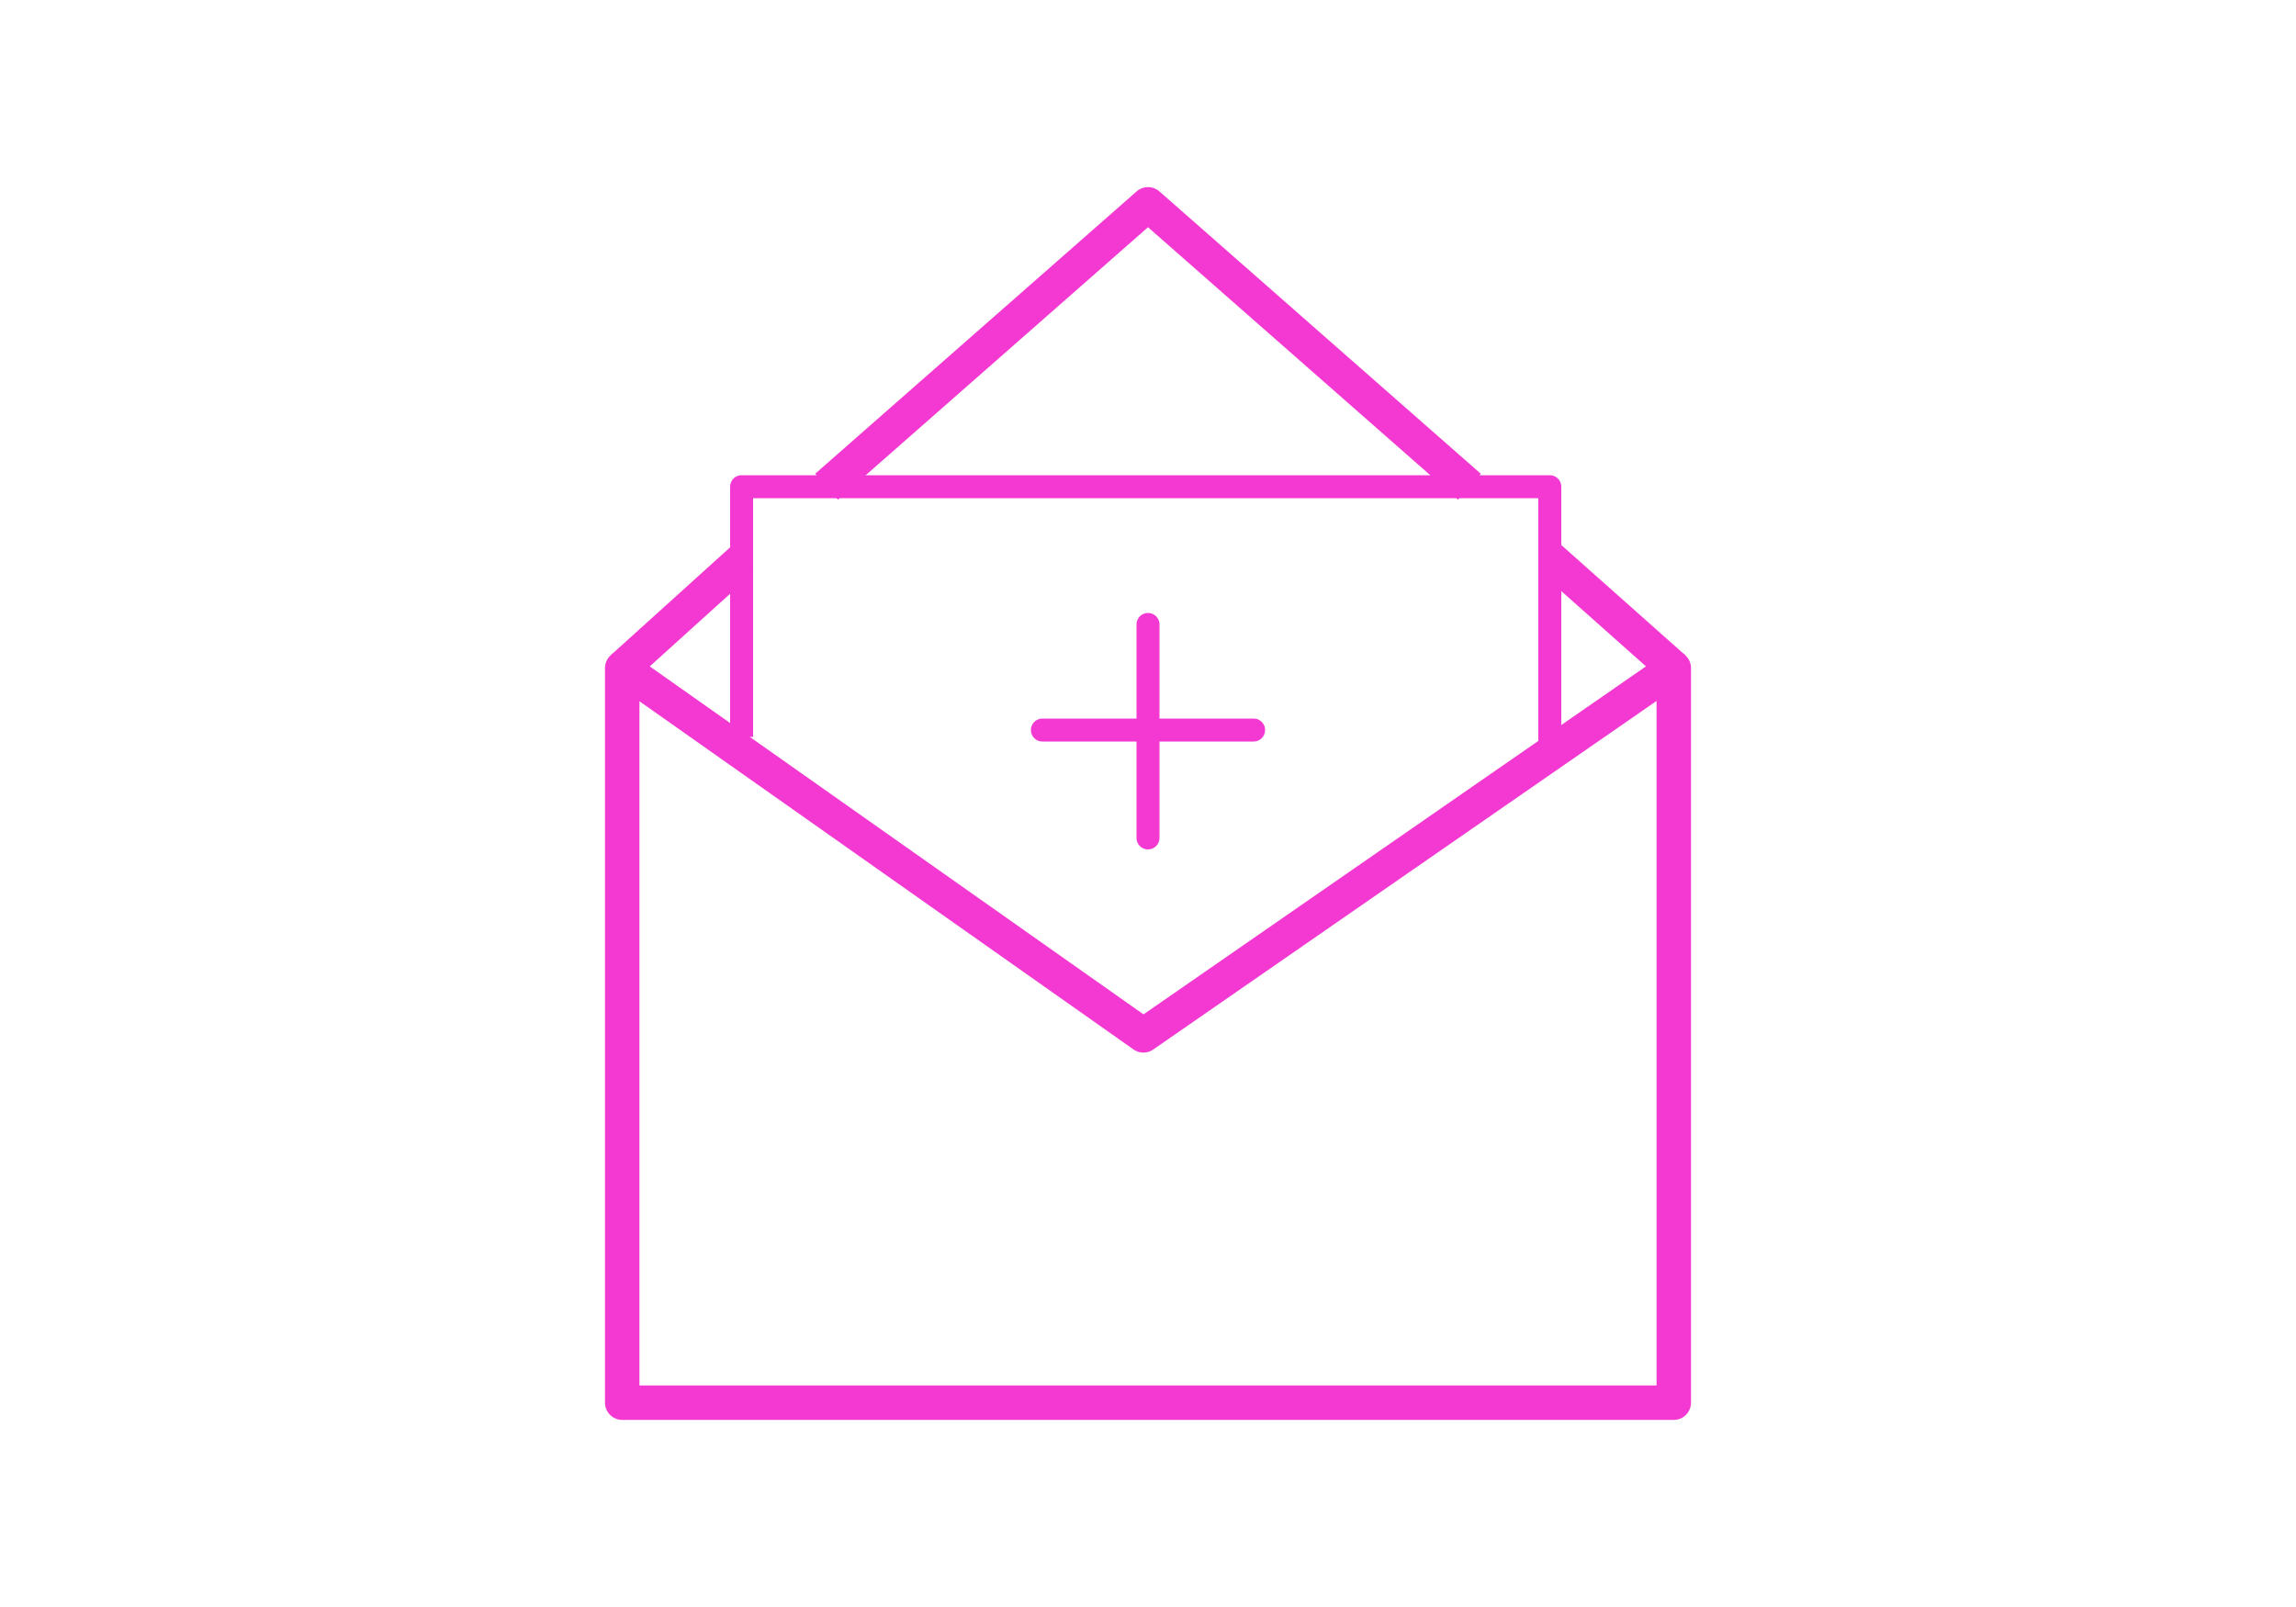 <?xml version="1.0" encoding="utf-8"?>
<!-- Generator: Adobe Illustrator 23.1.1, SVG Export Plug-In . SVG Version: 6.00 Build 0)  -->
<svg version="1.1" id="Layer_1" xmlns="http://www.w3.org/2000/svg" xmlns:xlink="http://www.w3.org/1999/xlink" x="0px" y="0px"
	 viewBox="0 0 100 70" style="enable-background:new 0 0 100 70;" xml:space="preserve">
<style type="text/css">
	.st0{fill:none;stroke:#F339D2;stroke-width:1.5;stroke-linejoin:round;stroke-miterlimit:10;}
	.st1{fill:none;stroke:#F339D2;stroke-linejoin:round;stroke-miterlimit:10;}
	.st2{fill:none;stroke:#F339D2;stroke-linecap:round;stroke-linejoin:round;stroke-miterlimit:10;}
</style>
<g>
	<polygon class="st0" points="72.9,61.1 27.1,61.1 27.1,29.1 49.8,45.1 72.9,29.1 	"/>
	<line class="st0" x1="67.5" y1="24.3" x2="72.9" y2="29.1"/>
	<polyline class="st0" points="36,21.2 50,8.9 64,21.2 	"/>
	<line class="st0" x1="27.1" y1="29.1" x2="32.3" y2="24.4"/>
	<polyline class="st1" points="32.3,32.1 32.3,21.2 67.5,21.2 67.5,32.3 	"/>
	<g>
		<line class="st2" x1="45.4" y1="31.8" x2="54.6" y2="31.8"/>
		<line class="st2" x1="50" y1="27.2" x2="50" y2="36.5"/>
	</g>
</g>
</svg>
